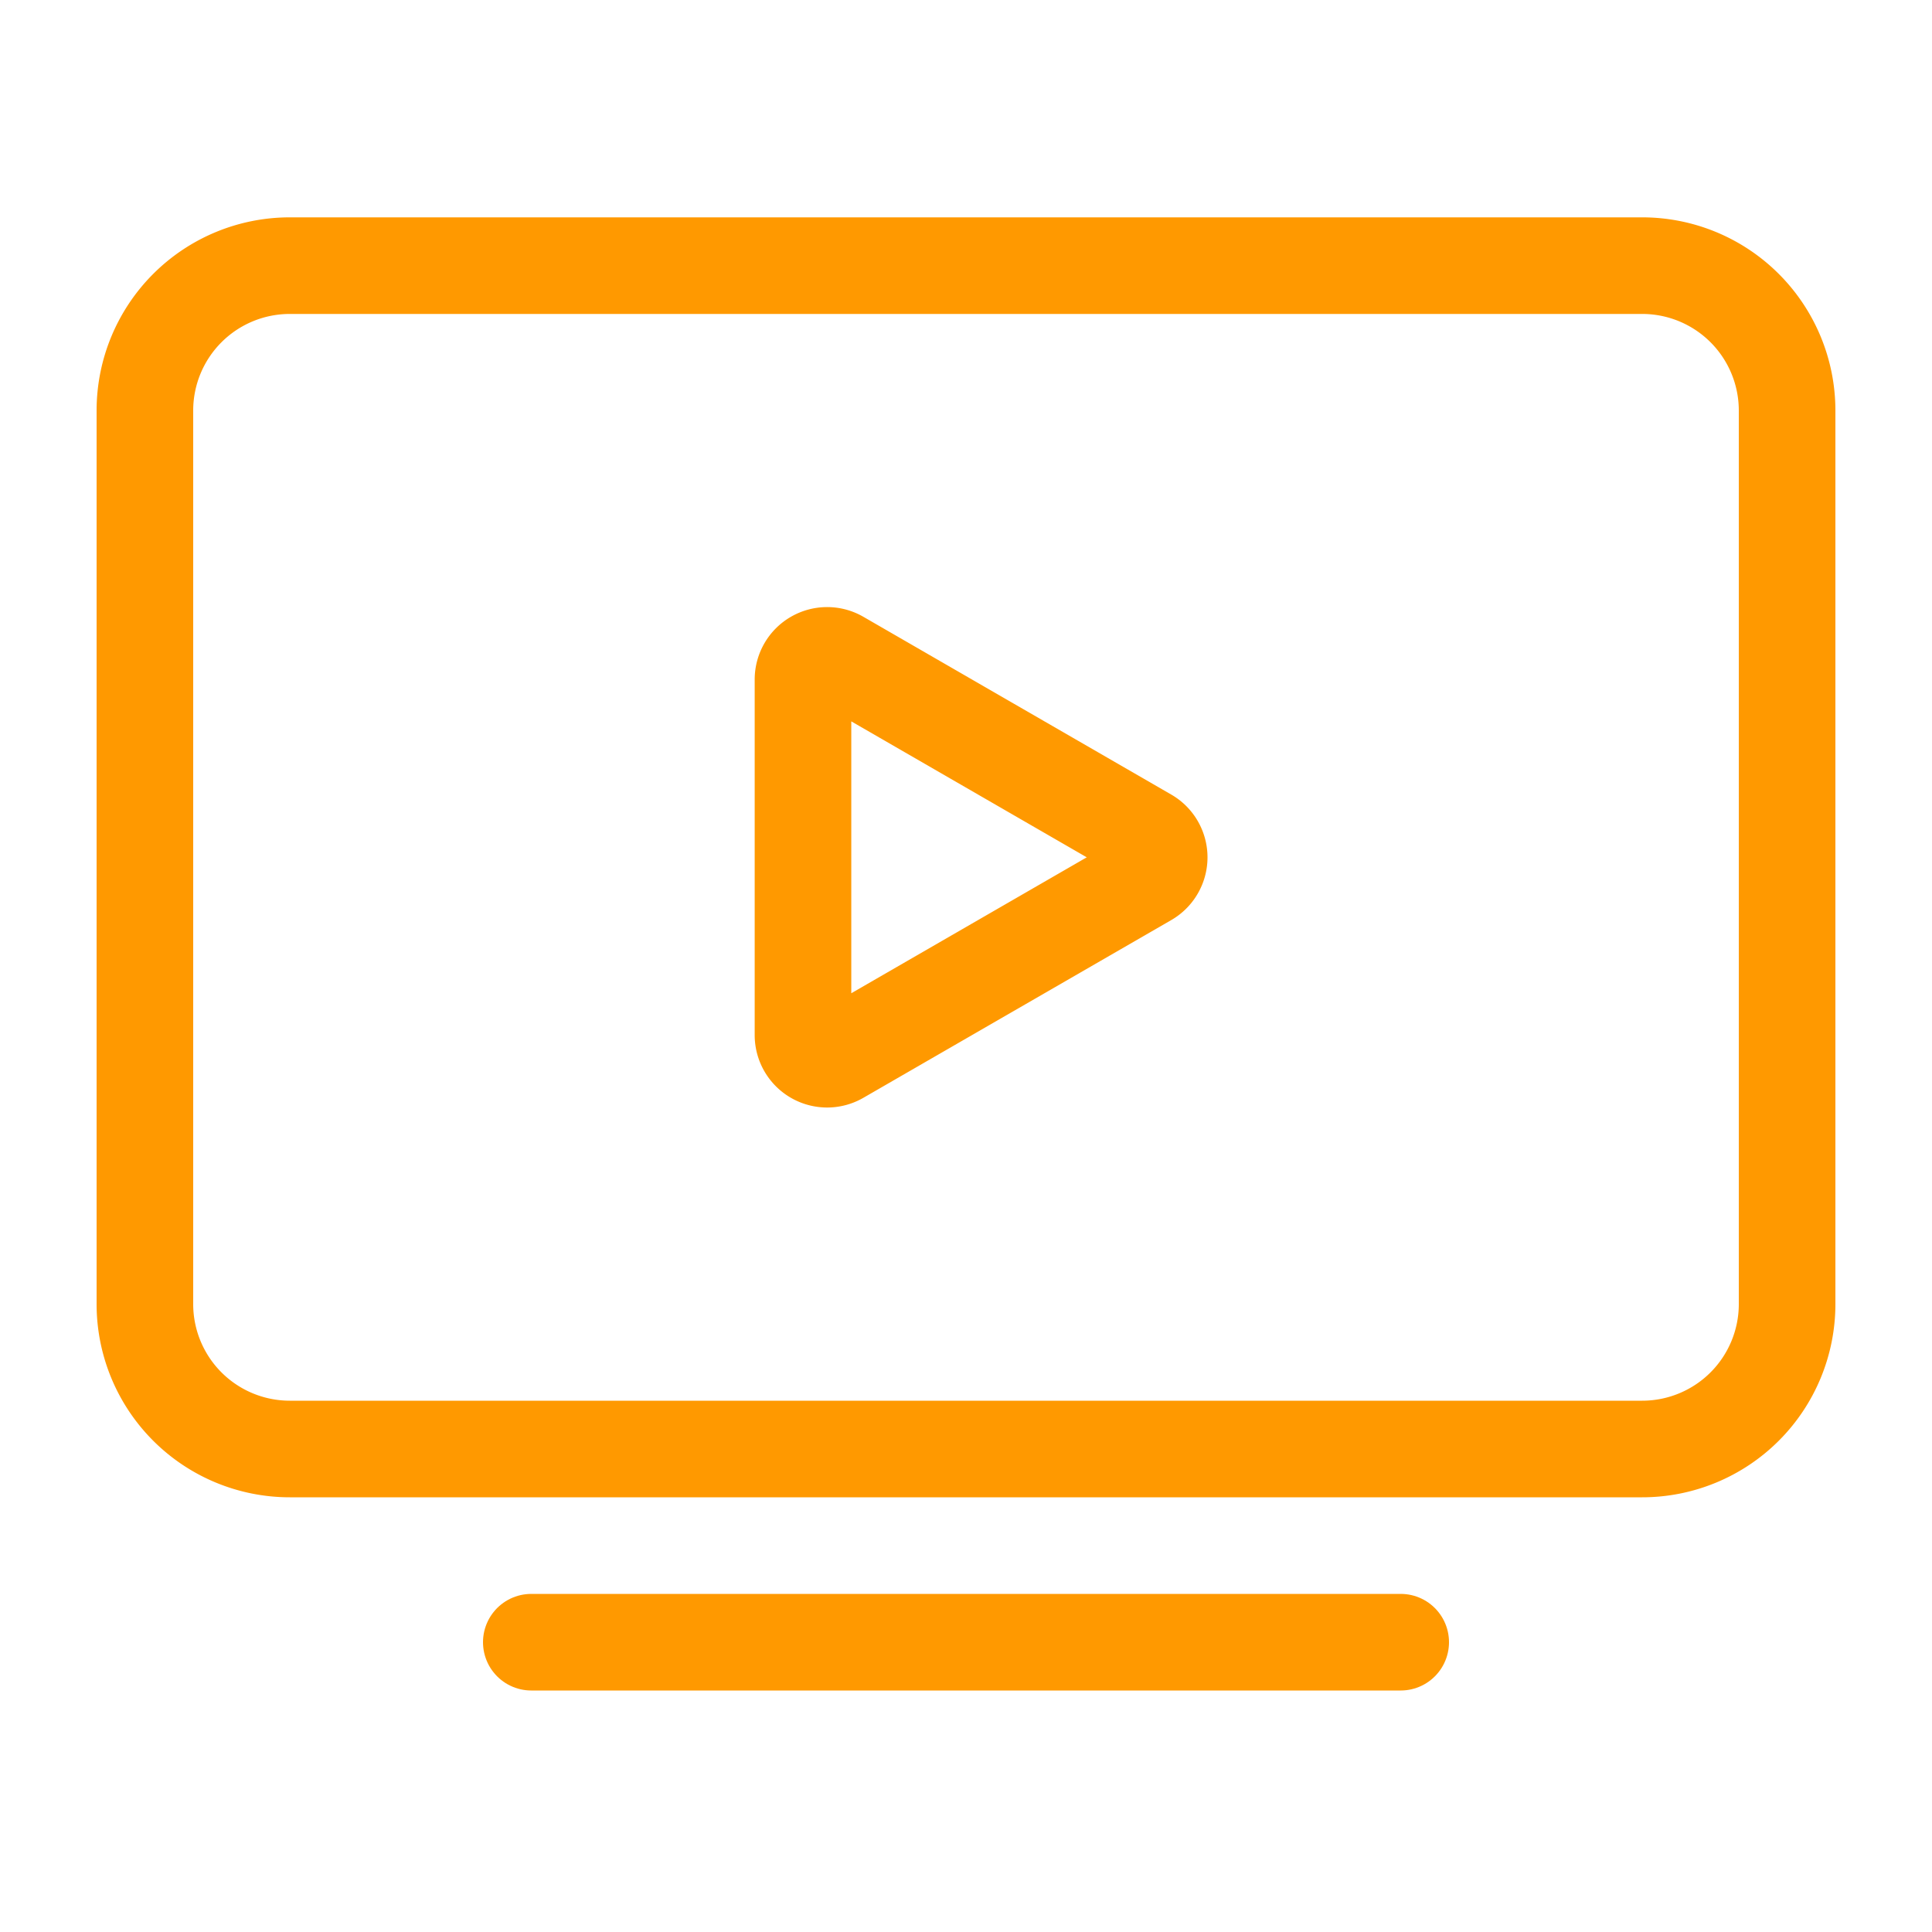 <svg width="40" height="40" fill="none" xmlns="http://www.w3.org/2000/svg"><path d="M6 30a3 3 0 0 1-3-3V8.5a3 3 0 0 1 3-3h28a3 3 0 0 1 3 3V27a3 3 0 0 1-3 3H6Z" stroke="#F90" stroke-width="2"/><path d="M29 34H11" stroke="#F90" stroke-width="2" stroke-linecap="round"/><path d="M23.75 17.317a.5.5 0 0 1 0 .866l-6.375 3.68a.5.5 0 0 1-.75-.432v-7.362a.5.5 0 0 1 .75-.433l6.375 3.681Z" stroke="#F90" stroke-width="2"/></svg>